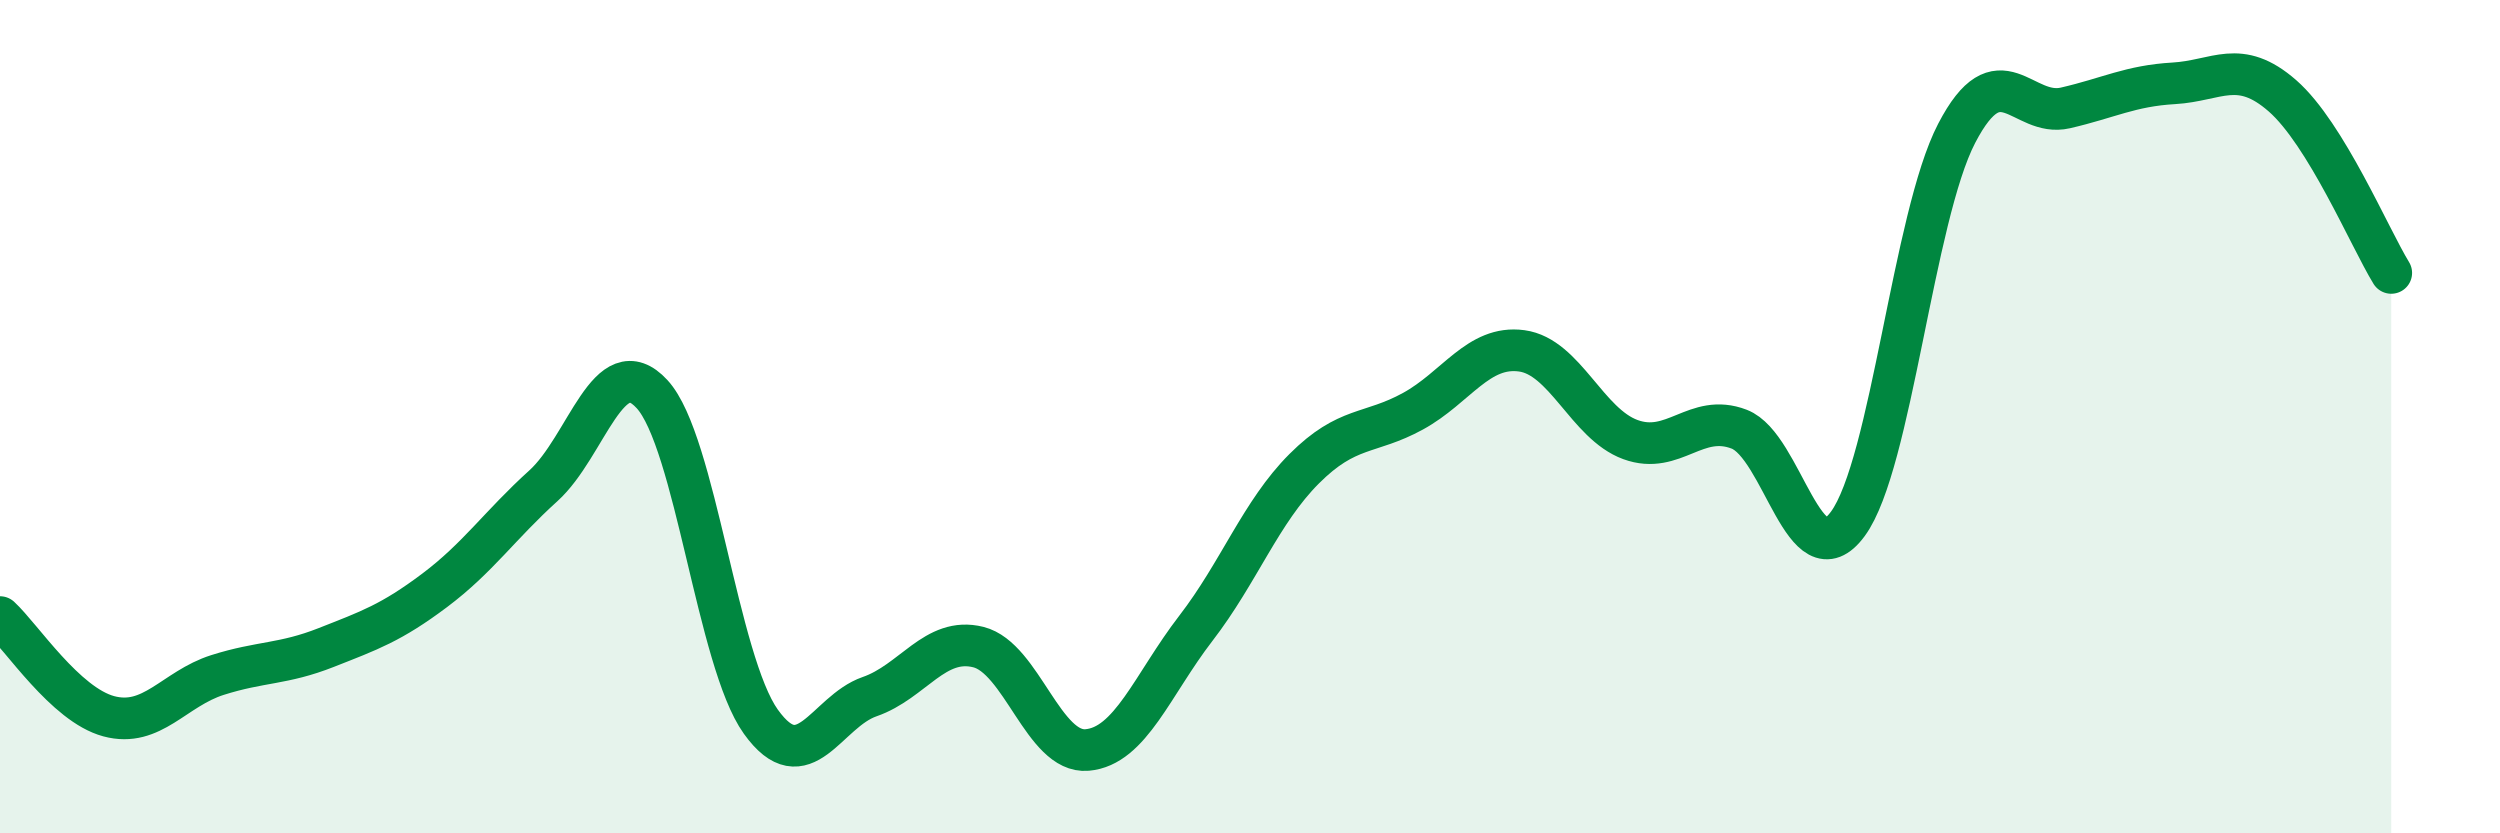 
    <svg width="60" height="20" viewBox="0 0 60 20" xmlns="http://www.w3.org/2000/svg">
      <path
        d="M 0,14.81 C 0.52,15.29 1.57,16.91 2.61,17.19 C 3.65,17.47 4.18,16.53 5.22,16.2 C 6.26,15.87 6.79,15.95 7.83,15.54 C 8.87,15.13 9.39,14.95 10.43,14.17 C 11.47,13.39 12,12.6 13.04,11.66 C 14.08,10.72 14.61,8.33 15.65,9.46 C 16.69,10.59 17.22,15.87 18.26,17.32 C 19.3,18.77 19.83,17.08 20.87,16.72 C 21.91,16.36 22.44,15.27 23.48,15.53 C 24.52,15.79 25.05,18.09 26.09,18 C 27.13,17.91 27.66,16.43 28.7,15.08 C 29.74,13.73 30.26,12.29 31.3,11.25 C 32.34,10.21 32.87,10.44 33.91,9.87 C 34.95,9.3 35.48,8.28 36.52,8.42 C 37.56,8.56 38.09,10.17 39.13,10.55 C 40.17,10.93 40.7,9.9 41.74,10.3 C 42.78,10.7 43.31,13.99 44.35,12.57 C 45.39,11.15 45.92,5.2 46.96,3.2 C 48,1.2 48.53,2.83 49.57,2.59 C 50.61,2.35 51.13,2.06 52.17,2 C 53.21,1.94 53.74,1.39 54.78,2.3 C 55.82,3.21 56.87,5.7 57.39,6.55L57.39 20L0 20Z"
        fill="#008740"
        opacity="0.1"
        stroke-linecap="round"
        stroke-linejoin="round"
      />
      <path
        d="M 0,14.81 C 0.52,15.29 1.57,16.91 2.61,17.19 C 3.65,17.47 4.18,16.53 5.22,16.2 C 6.26,15.87 6.79,15.95 7.83,15.54 C 8.87,15.13 9.39,14.95 10.43,14.17 C 11.47,13.39 12,12.6 13.04,11.66 C 14.08,10.72 14.61,8.33 15.65,9.46 C 16.69,10.59 17.22,15.87 18.26,17.32 C 19.3,18.77 19.83,17.08 20.87,16.72 C 21.91,16.36 22.44,15.27 23.48,15.53 C 24.52,15.79 25.05,18.09 26.09,18 C 27.13,17.91 27.66,16.43 28.7,15.08 C 29.74,13.73 30.26,12.29 31.3,11.25 C 32.34,10.21 32.87,10.44 33.91,9.87 C 34.95,9.3 35.48,8.28 36.52,8.42 C 37.56,8.56 38.09,10.17 39.13,10.55 C 40.17,10.93 40.7,9.9 41.74,10.3 C 42.78,10.7 43.31,13.99 44.35,12.57 C 45.39,11.15 45.92,5.2 46.96,3.2 C 48,1.2 48.53,2.83 49.57,2.59 C 50.61,2.35 51.13,2.06 52.17,2 C 53.21,1.94 53.74,1.39 54.78,2.3 C 55.82,3.21 56.87,5.7 57.39,6.55"
        stroke="#008740"
        stroke-width="1"
        fill="none"
        stroke-linecap="round"
        stroke-linejoin="round"
      />
    </svg>
  